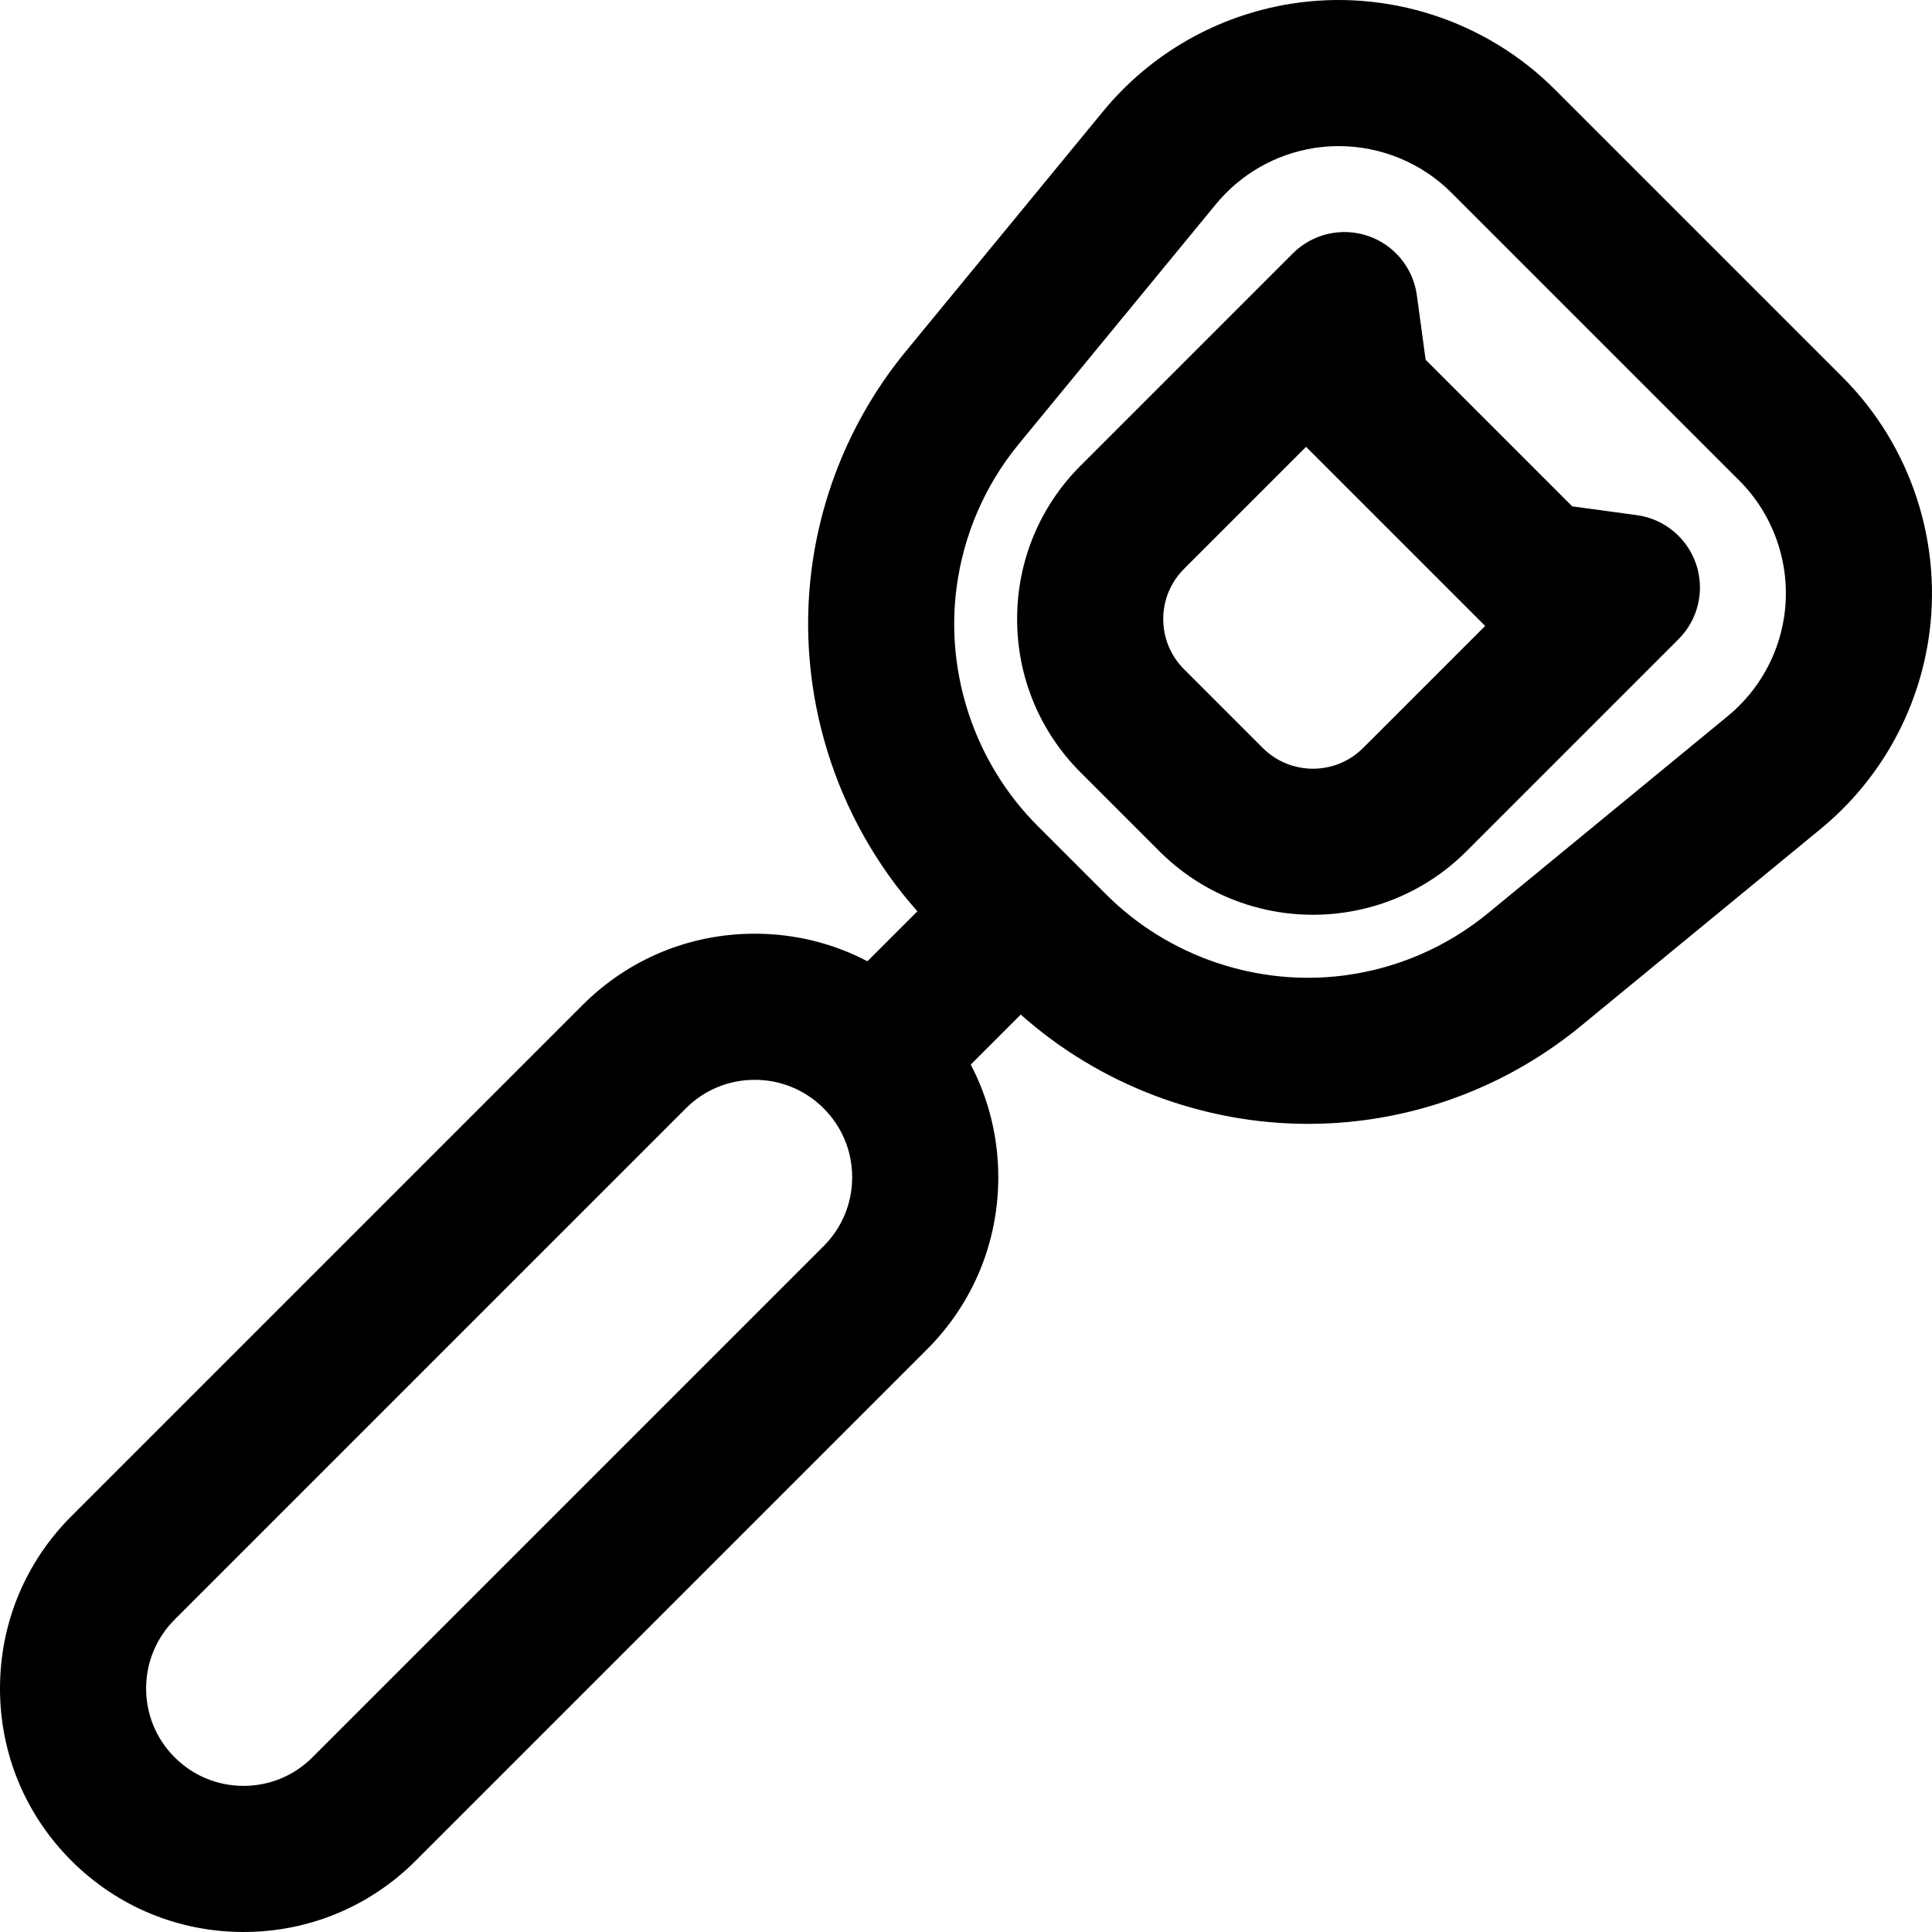 <?xml version="1.0" encoding="iso-8859-1"?>
<!-- Generator: Adobe Illustrator 19.0.0, SVG Export Plug-In . SVG Version: 6.00 Build 0)  -->
<svg version="1.1" id="Layer_1" xmlns="http://www.w3.org/2000/svg" xmlns:xlink="http://www.w3.org/1999/xlink" x="0px" y="0px"
	 viewBox="0 0 512.001 512.001" style="enable-background:new 0 0 512.001 512.001;" xml:space="preserve">
<g>
	<g>
		<path d="M488.309,99.967L412.031,23.69C393.76,5.418,367.615-3.06,342.096,0.999c-19.54,3.112-37.219,13.242-49.781,28.525
			l-52.208,63.515c-13.601,16.548-22.251,36.523-25.013,57.763c-4.254,32.729,6.173,66.155,28.022,90.701l-13.238,13.238
			c-9.108-4.764-19.286-7.301-29.859-7.301c-17.24,0-33.447,6.714-45.636,18.905L18.904,401.823C6.713,414.012,0,430.219,0,447.458
			c0,17.24,6.713,33.447,18.904,45.636c12.19,12.19,28.398,18.905,45.638,18.905c17.239,0,33.447-6.713,45.636-18.905
			l135.477-135.477c12.19-12.189,18.904-28.396,18.904-45.635c0-10.573-2.535-20.752-7.301-29.86l13.25-13.25
			c20.93,18.63,48.304,28.968,76.21,28.968c4.82,0,9.659-0.308,14.479-0.936c21.24-2.762,41.215-11.411,57.765-25.013l63.515-52.208
			c15.283-12.563,25.413-30.243,28.525-49.78v-0.001C515.064,144.383,506.581,118.238,488.309,99.967z M218.273,330.237
			L82.795,465.714c-4.875,4.875-11.359,7.562-18.255,7.562s-13.379-2.686-18.255-7.562s-7.562-11.359-7.562-18.256
			c0-6.895,2.686-13.378,7.562-18.255l135.479-135.477c4.875-4.875,11.359-7.562,18.255-7.562s13.378,2.686,18.255,7.562
			c4.875,4.875,7.561,11.359,7.561,18.256C225.835,318.878,223.148,325.36,218.273,330.237z M472.758,163.814
			c-1.623,10.188-6.904,19.406-14.873,25.955l-63.514,52.208c-10.936,8.988-24.133,14.703-38.168,16.527
			c-23.05,3-46.619-5.025-63.053-21.46l-18.198-18.198c-16.433-16.433-24.457-40.006-21.46-63.053
			c1.825-14.035,7.54-27.233,16.527-38.166l52.208-63.515c6.55-7.968,15.767-13.25,25.955-14.871c2.196-0.35,4.398-0.52,6.591-0.52
			c11.1,0,21.918,4.395,29.874,12.35l76.277,76.277C470.454,136.876,474.878,150.508,472.758,163.814z"/>
	</g>
</g>
<g>
	<g>
		<path d="M449.49,149.515c-2.349-6.974-8.448-12.011-15.74-13.001l-17.095-2.323l-38.847-38.847l-2.323-17.097
			c-0.99-7.29-6.028-13.39-13-15.74c-6.969-2.351-14.674-0.547-19.876,4.656l-56.209,56.21
			c-10.866,10.866-16.851,25.313-16.851,40.682c0,15.367,5.984,29.815,16.851,40.681l20.863,20.863
			c11.216,11.216,25.949,16.823,40.681,16.823c14.732,0,29.465-5.607,40.681-16.823l56.209-56.209
			C450.038,164.189,451.842,156.487,449.49,149.515z M361.243,198.217c-7.334,7.334-19.265,7.332-26.598,0l-20.863-20.863
			c-3.552-3.552-5.509-8.275-5.509-13.299c0-5.025,1.957-9.748,5.509-13.3l32.337-32.338l47.463,47.464L361.243,198.217z"/>
	</g>
</g>
<g>
</g>
<g>
</g>
<g>
</g>
<g>
</g>
<g>
</g>
<g>
</g>
<g>
</g>
<g>
</g>
<g>
</g>
<g>
</g>
<g>
</g>
<g>
</g>
<g>
</g>
<g>
</g>
<g>
</g>
</svg>
